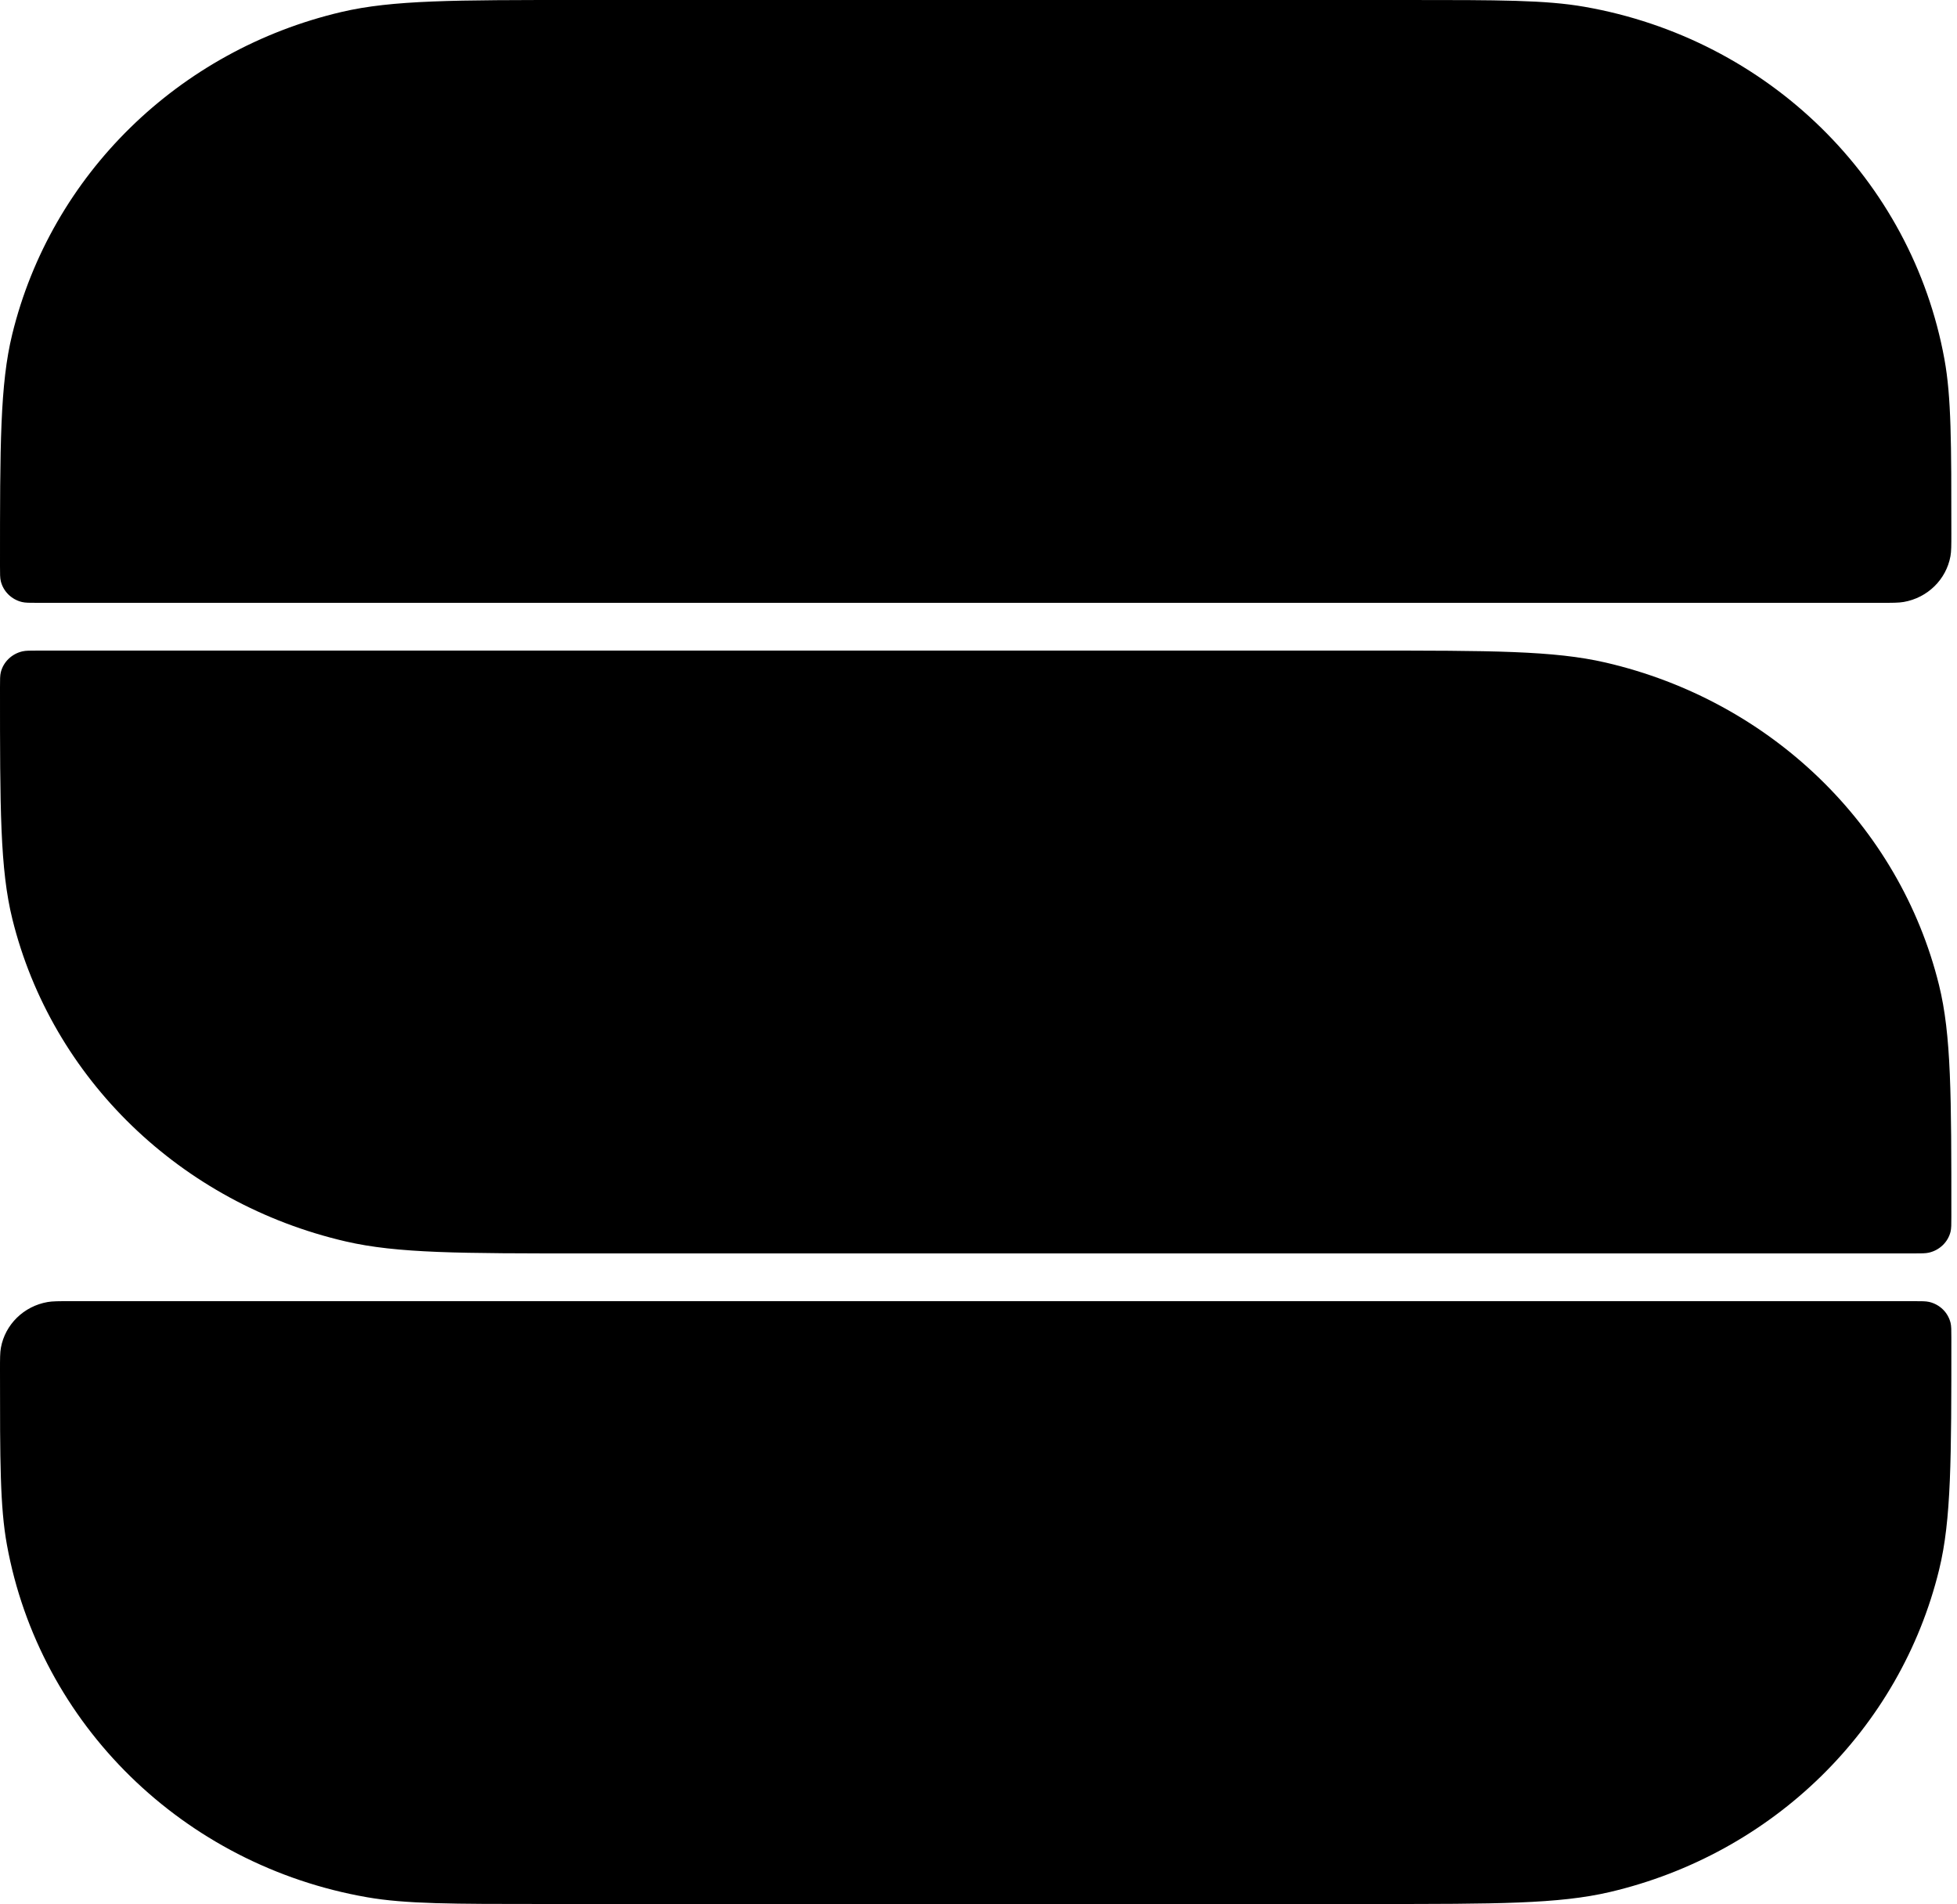 <svg width="258" height="251" viewBox="0 0 258 251" fill="none" xmlns="http://www.w3.org/2000/svg">
<path d="M0 180.642C0 179.087 0 178.309 0.118 177.66C0.678 174.587 3.136 172.18 6.277 171.632C6.94 171.517 7.734 171.517 9.323 171.517H252.31C253.369 171.517 253.898 171.517 254.335 171.619C255.729 171.946 256.817 173.011 257.151 174.375C257.255 174.802 257.255 175.321 257.255 176.357C257.255 192.336 257.255 200.326 255.642 206.92C250.497 227.949 233.722 244.367 212.238 249.403C205.5 250.982 197.337 250.982 181.011 250.982H71.867C59.617 250.982 53.493 250.982 48.383 250.09C24.176 245.866 5.227 227.319 0.911 203.627C0 198.625 0 192.631 0 180.642Z" fill="black"/>
<path d="M0 90.599C0 89.563 1.63514e-07 89.044 0.106 88.617C0.444 87.253 1.546 86.188 2.957 85.861C3.399 85.759 3.935 85.759 5.007 85.759H180.059C196.589 85.759 204.854 85.759 211.676 87.338C233.429 92.373 250.413 108.792 255.622 129.82C257.255 136.414 257.255 144.404 257.255 160.383C257.255 161.42 257.255 161.938 257.149 162.366C256.812 163.729 255.71 164.795 254.299 165.121C253.856 165.224 253.32 165.224 252.248 165.224H77.196C60.666 165.224 52.402 165.224 45.58 163.645C23.827 158.609 6.842 142.191 1.633 121.163C0 114.568 0 106.578 0 90.599Z" fill="black"/>
<path d="M0 74.625C0 58.645 0 50.656 1.613 44.061C6.758 23.033 23.533 6.614 45.018 1.579C51.755 0 59.918 0 76.244 0H185.389C197.638 0 203.763 0 208.872 0.892C233.079 5.116 252.028 23.663 256.344 47.355C257.255 52.356 257.255 58.351 257.255 70.34C257.255 71.895 257.255 72.673 257.137 73.322C256.577 76.395 254.119 78.801 250.979 79.349C250.316 79.465 249.521 79.465 247.932 79.465H4.946C3.887 79.465 3.357 79.465 2.92 79.363C1.526 79.036 0.438 77.971 0.105 76.607C-1.61498e-07 76.179 0 75.661 0 74.625Z" fill="black"/>
</svg>
